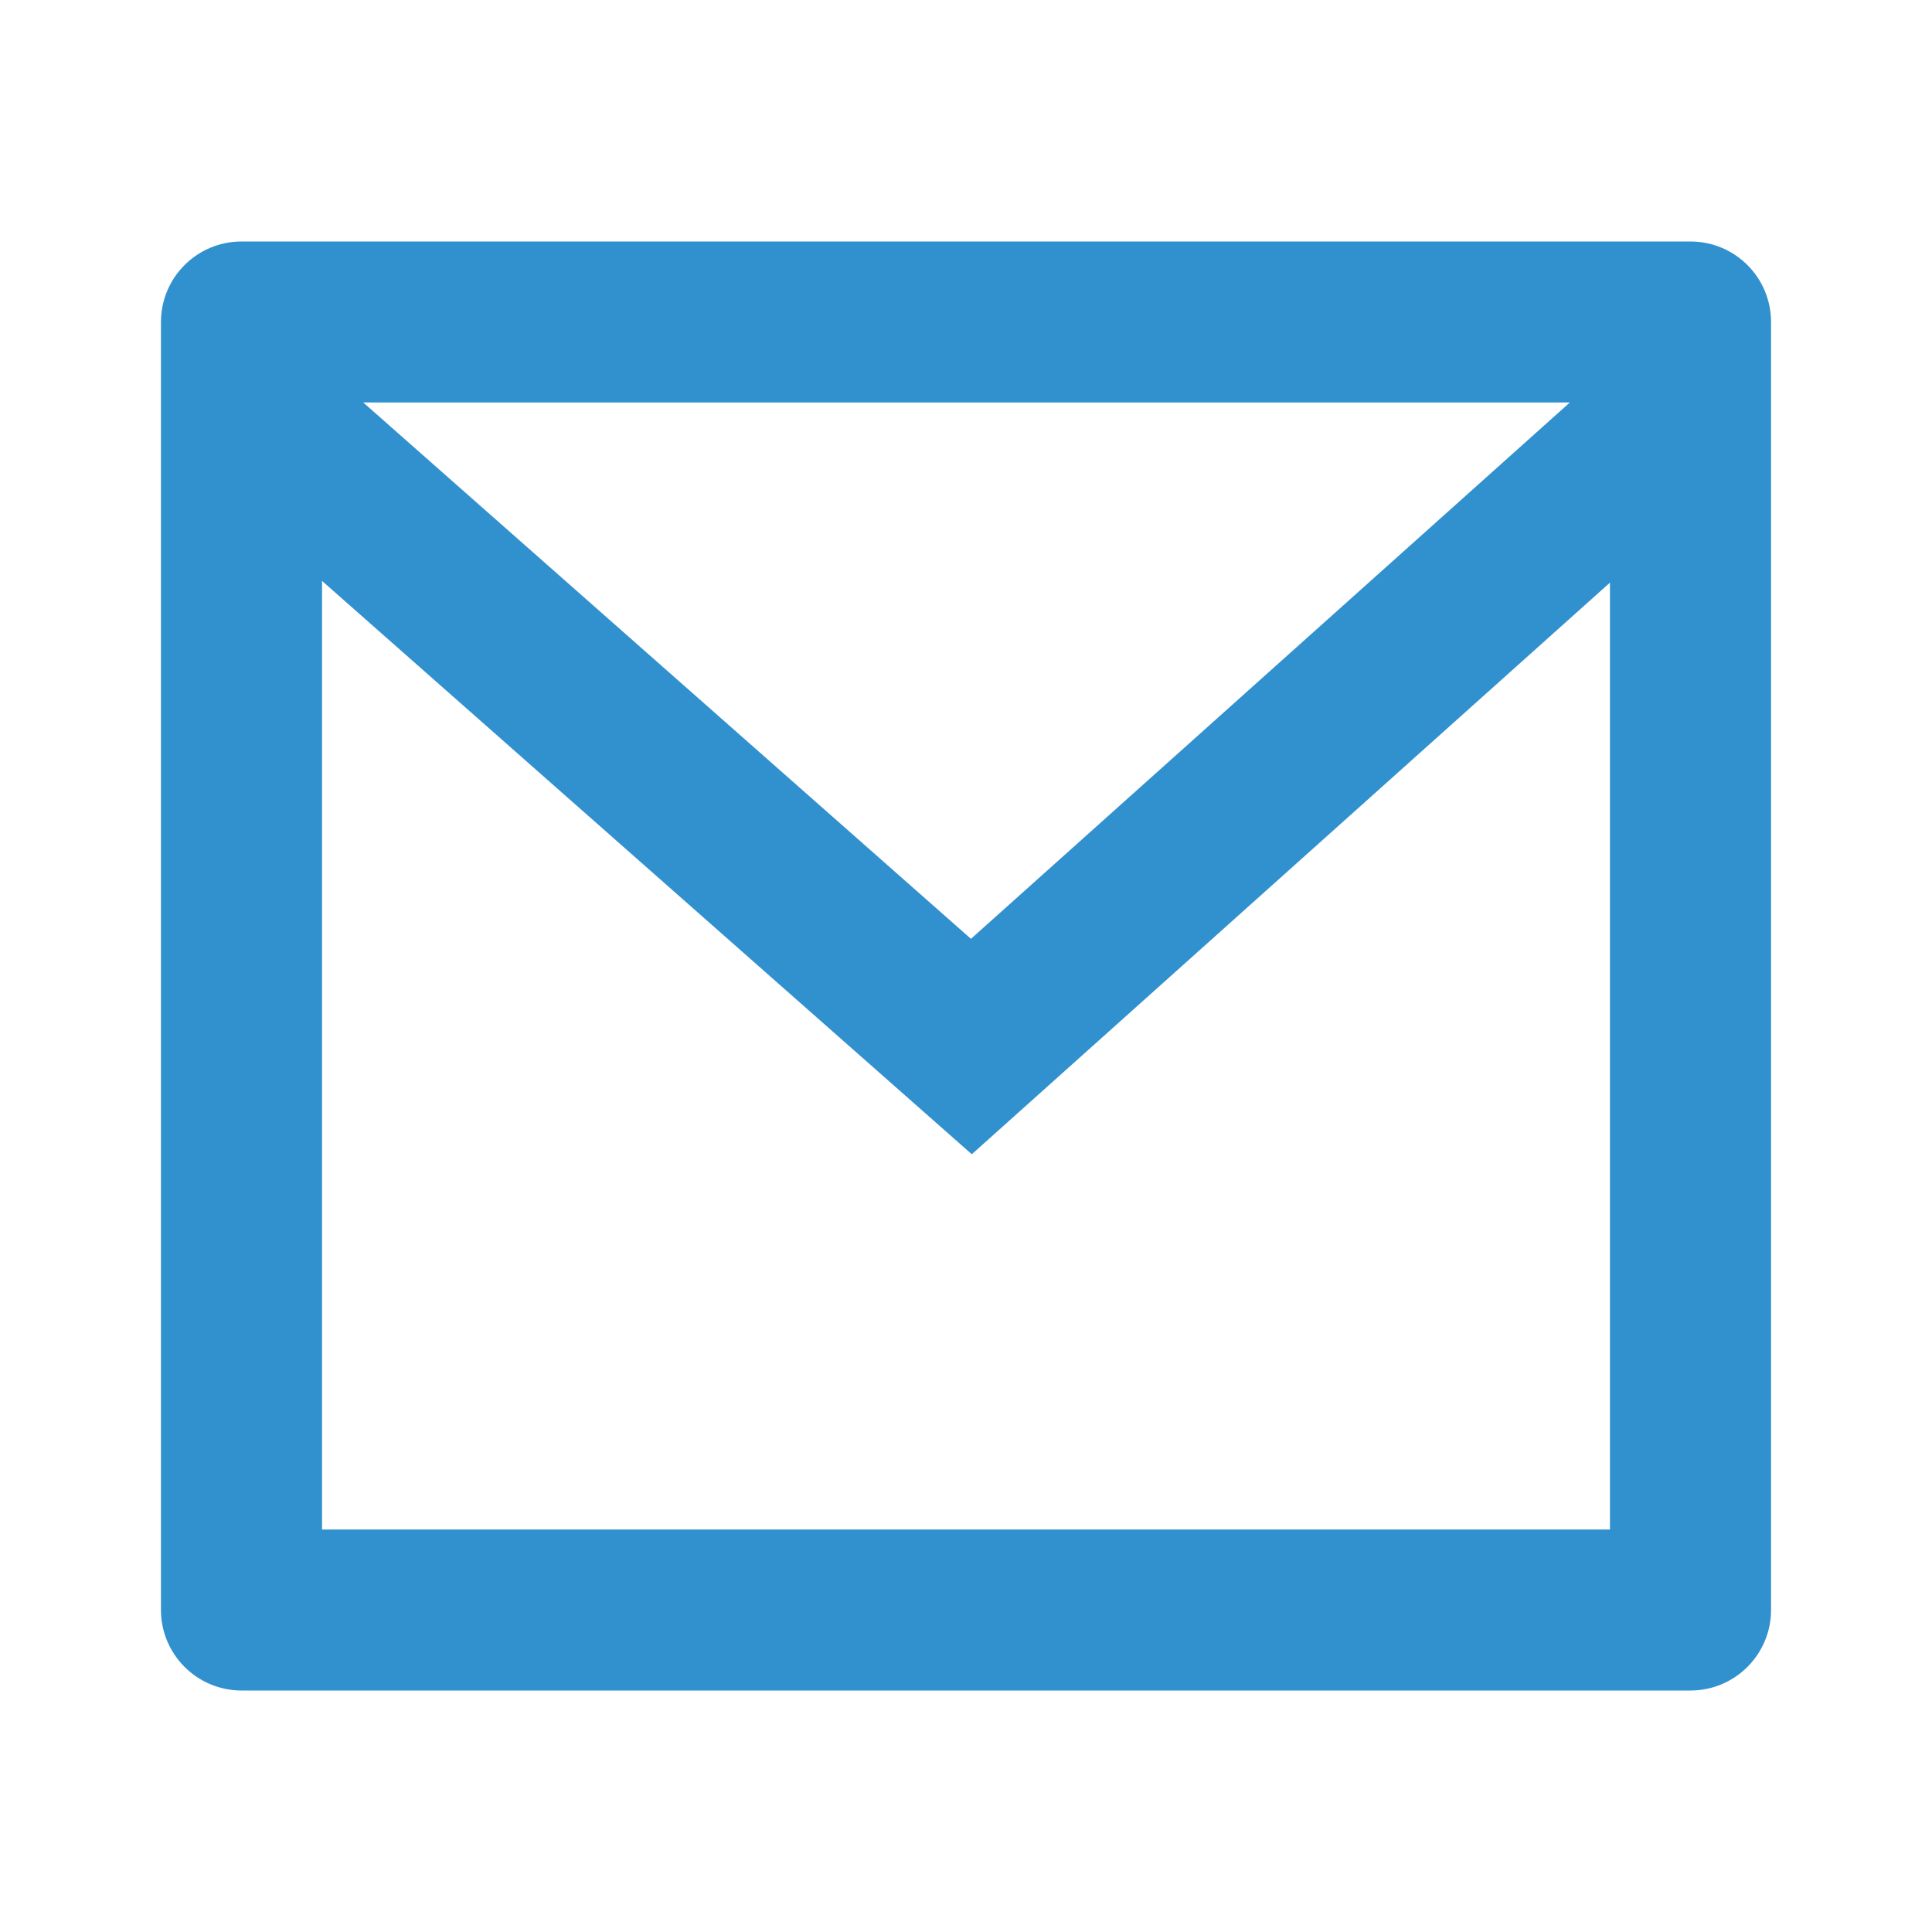 <svg width="16" height="16" viewBox="0 0 16 16" fill="none" xmlns="http://www.w3.org/2000/svg">
<path d="M2 2H14C14.368 2 14.667 2.298 14.667 2.667V13.333C14.667 13.701 14.368 14 14 14H2C1.632 14 1.333 13.701 1.333 13.333V2.667C1.333 2.298 1.632 2 2 2ZM13.333 4.825L8.048 9.559L2.667 4.811V12.667H13.333V4.825ZM3.008 3.333L8.041 7.775L13.001 3.333H3.008Z" fill="#3190CE"/>
</svg>

